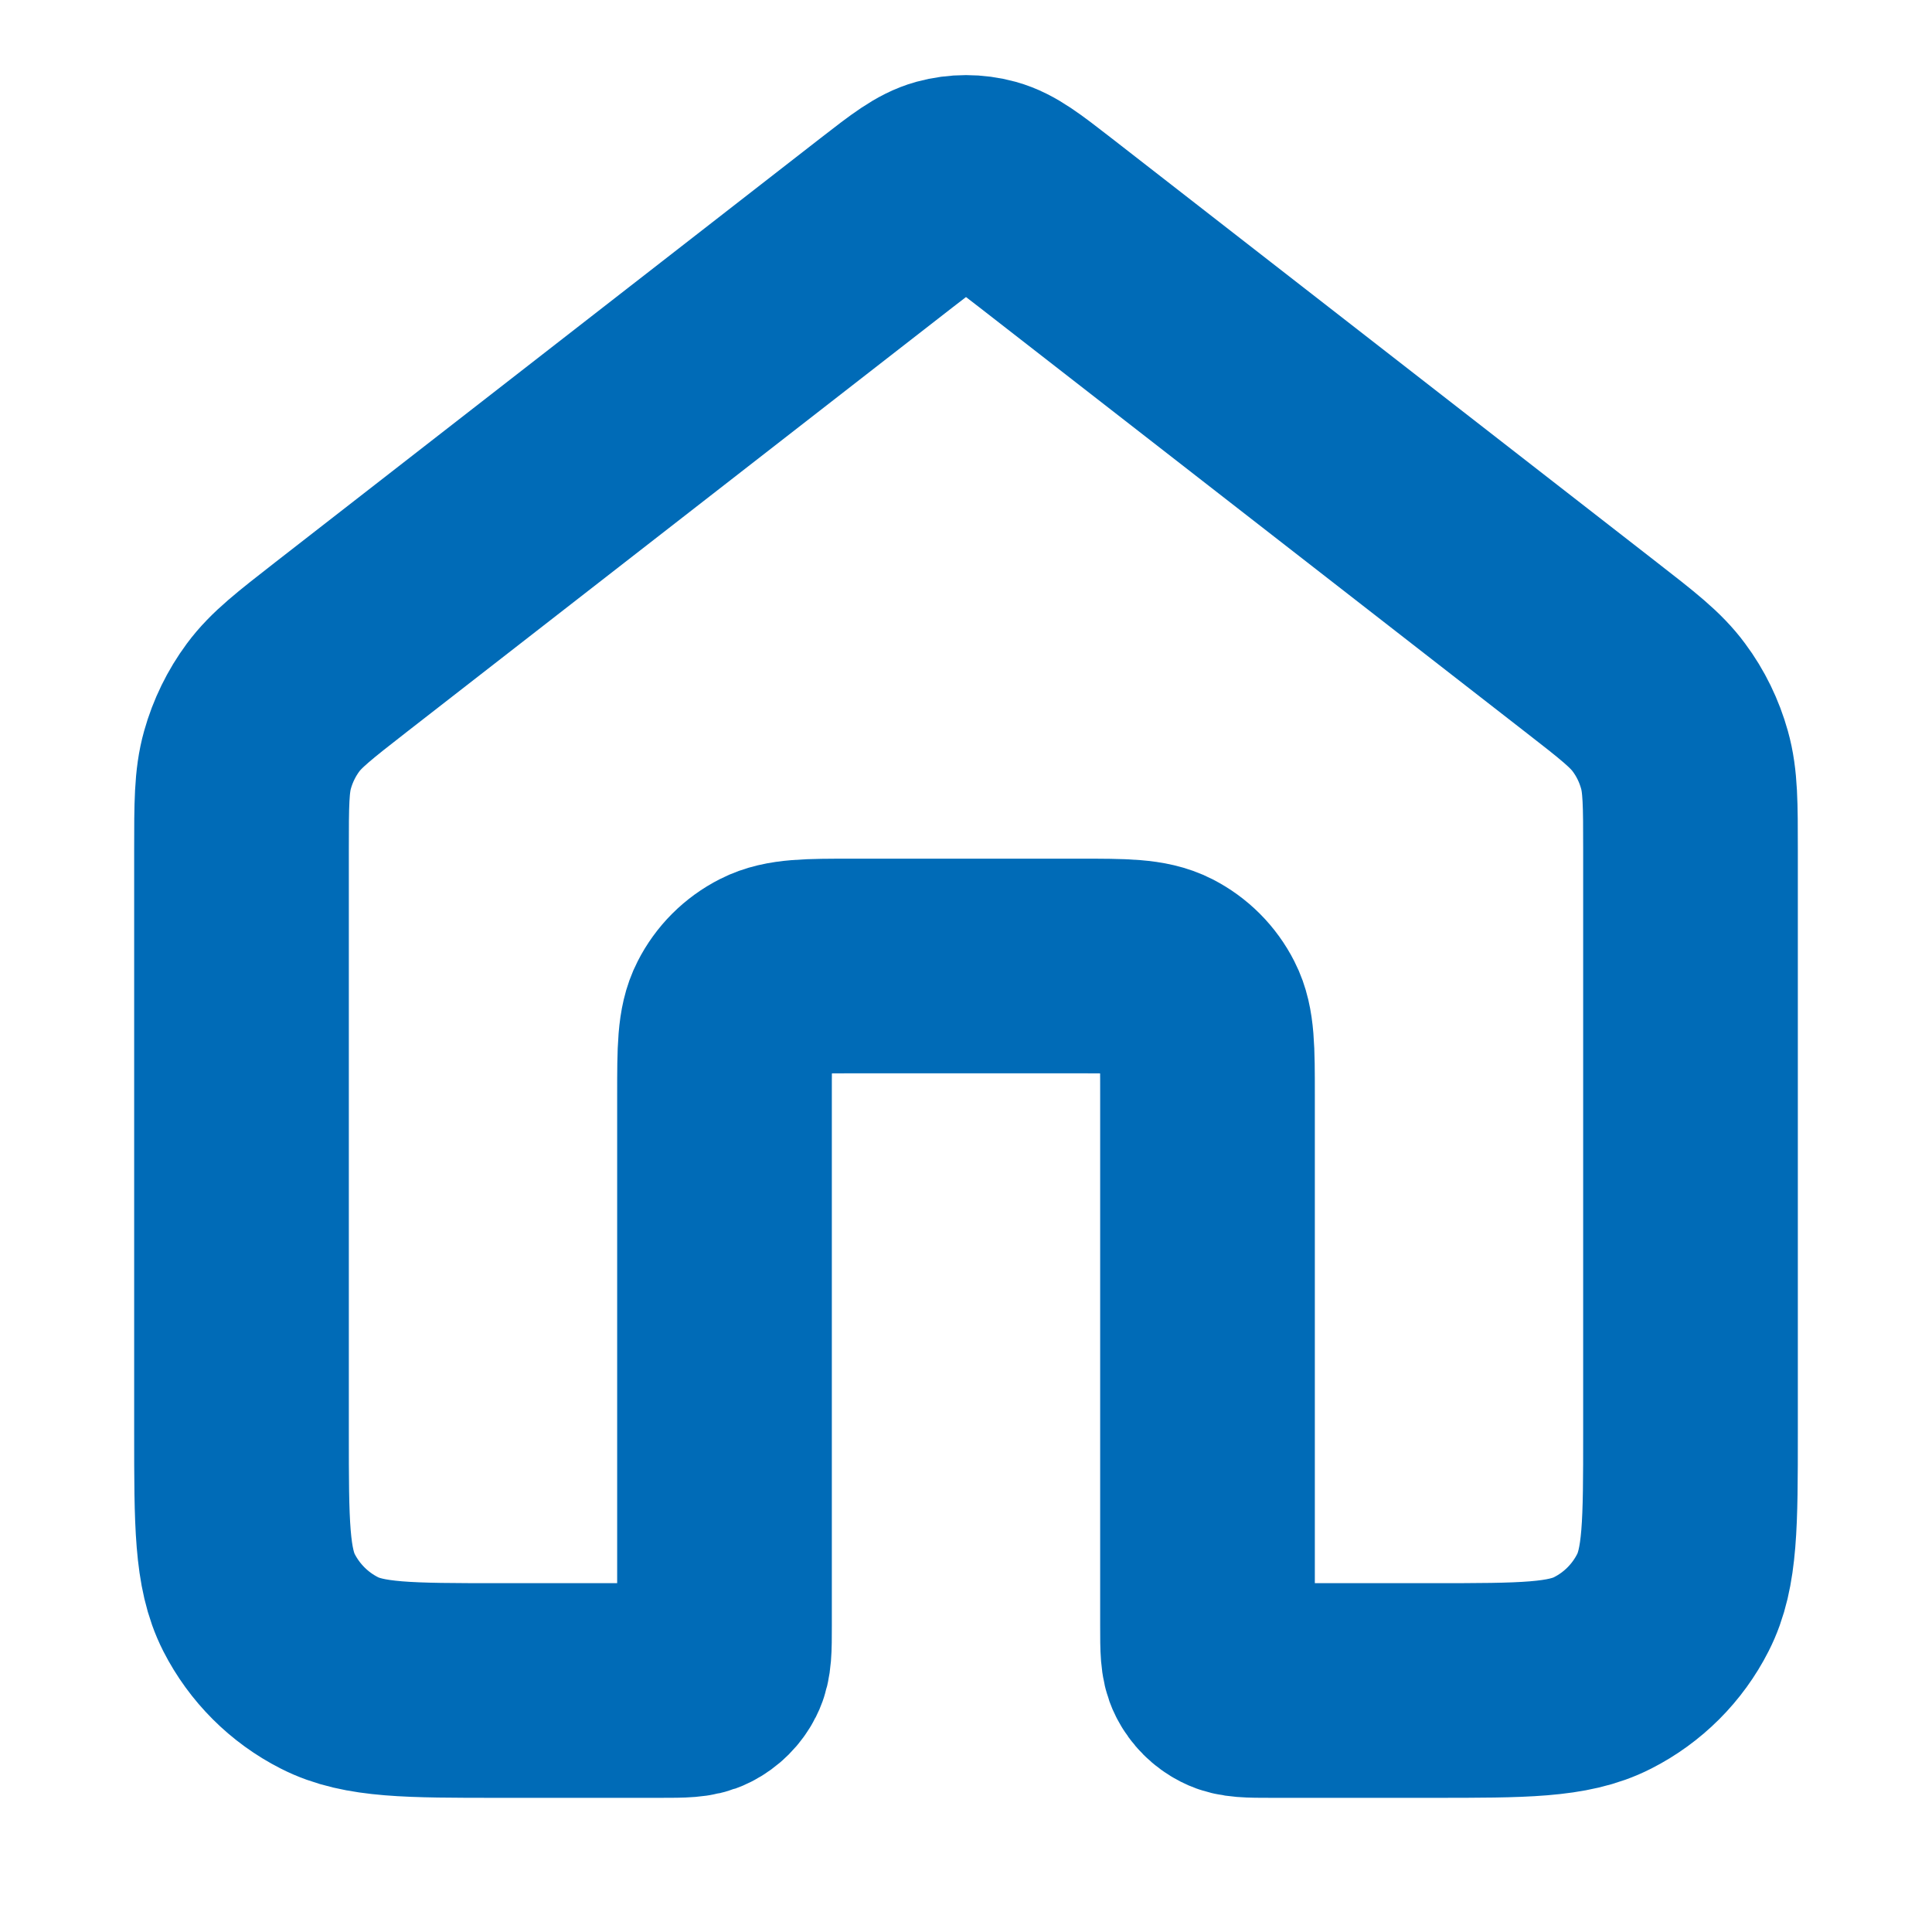 <?xml version="1.0" encoding="UTF-8"?> <svg xmlns="http://www.w3.org/2000/svg" width="18" height="18" viewBox="0 0 18 18" fill="none"><path d="M9.737 2.073C9.473 1.868 9.341 1.766 9.196 1.726C9.068 1.691 8.932 1.691 8.804 1.726C8.659 1.766 8.527 1.868 8.263 2.073L3.177 6.029C2.837 6.294 2.667 6.426 2.544 6.592C2.436 6.738 2.355 6.904 2.306 7.079C2.25 7.278 2.25 7.493 2.25 7.924V13.35C2.25 14.19 2.25 14.61 2.413 14.931C2.557 15.213 2.787 15.443 3.069 15.586C3.39 15.75 3.81 15.75 4.65 15.75H6.15C6.36 15.75 6.465 15.75 6.545 15.709C6.616 15.673 6.673 15.616 6.709 15.545C6.75 15.465 6.75 15.36 6.75 15.15V10.2C6.75 9.78 6.75 9.57 6.832 9.41C6.904 9.268 7.018 9.154 7.16 9.082C7.32 9 7.53 9 7.95 9H10.05C10.47 9 10.68 9 10.841 9.082C10.982 9.154 11.096 9.268 11.168 9.41C11.25 9.57 11.25 9.78 11.25 10.2V15.15C11.25 15.36 11.25 15.465 11.291 15.545C11.327 15.616 11.384 15.673 11.455 15.709C11.535 15.75 11.64 15.75 11.85 15.75H13.35C14.19 15.75 14.61 15.75 14.931 15.586C15.213 15.443 15.443 15.213 15.586 14.931C15.75 14.61 15.75 14.19 15.75 13.35V7.924C15.75 7.493 15.75 7.278 15.694 7.079C15.645 6.904 15.565 6.738 15.456 6.592C15.334 6.426 15.164 6.294 14.823 6.029L9.737 2.073Z" stroke="#006BB7" stroke-width="2" stroke-linecap="round" stroke-linejoin="round"></path></svg> 